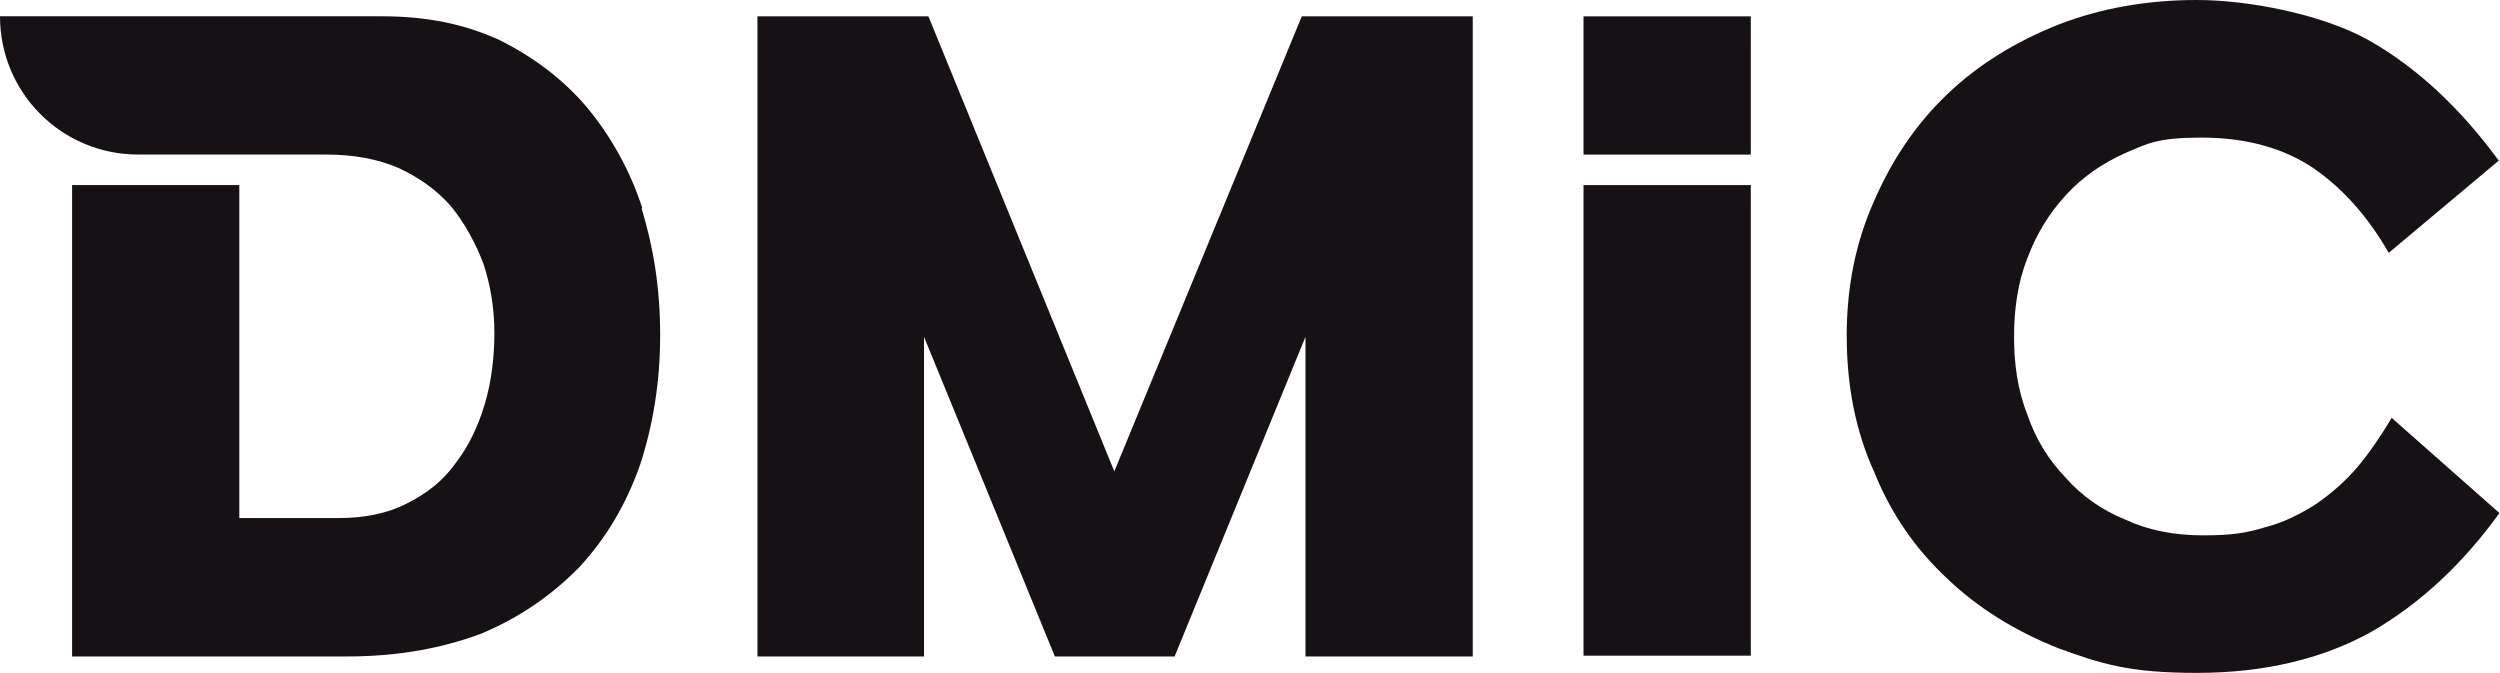 <?xml version="1.0" encoding="UTF-8"?>
<svg id="Layer_1" xmlns="http://www.w3.org/2000/svg" version="1.1" viewBox="0 0 379 102">
  <!-- Generator: Adobe Illustrator 29.7.0, SVG Export Plug-In . SVG Version: 2.1.1 Build 138)  -->
  <defs>
    <style>
      .st0 {
        fill: #151115;
      }
    </style>
  </defs>
  <path class="st0" d="M197.35,2.48h25.92v97.04h-25.36v-48.46l-19.84,48.46h-18.15l-19.84-48.46v48.46h-25.25V2.48h25.92l28.18,68.98L197.35,2.48Z"/>
  <path class="st0" d="M279.96,50.94c0-7.44,1.35-14.2,4.17-20.51,2.7-6.2,6.31-11.61,11.16-16.23,4.62-4.4,10.26-7.89,16.79-10.48C318.51,1.24,325.5,0,333.05,0s18.71,2.03,26.04,6.09c7.33,4.17,13.86,10.26,19.72,18.26l-16.68,13.98c-3.04-5.3-6.76-9.58-11.27-12.74-4.62-3.16-10.37-4.73-17.13-4.73s-8.12.9-11.61,2.37c-3.49,1.58-6.42,3.61-8.9,6.31-2.59,2.82-4.51,5.97-5.86,9.58-1.47,3.72-2.03,7.78-2.03,11.95s.56,8.11,2.03,11.83c1.24,3.61,3.15,6.76,5.75,9.47,2.48,2.82,5.52,4.96,9.13,6.42,3.38,1.58,7.33,2.37,11.72,2.37s6.54-.34,9.47-1.24c2.7-.68,5.18-1.92,7.66-3.49,2.14-1.47,4.4-3.38,6.31-5.64,1.8-2.14,3.49-4.62,5.18-7.44l16.34,14.43c-5.64,7.78-11.95,13.64-19.27,17.92-7.44,4.17-16.34,6.31-26.6,6.31s-14.43-1.35-20.96-3.72c-6.54-2.59-12.17-6.09-16.79-10.48-4.85-4.51-8.57-9.81-11.16-16.23-2.82-6.2-4.17-13.07-4.17-20.51"/>
  <path class="st0" d="M97.38,31.56c-1.92-5.86-4.73-10.82-8.34-15.22-3.61-4.28-8.11-7.66-13.3-10.26-5.41-2.48-11.16-3.61-17.81-3.61H0c0,11.61,9.35,20.96,20.96,20.96h28.52c4.17,0,7.78.68,10.93,2.03,3.16,1.47,5.86,3.38,8,5.86,2.03,2.48,3.61,5.41,4.85,8.57,1.13,3.38,1.69,6.99,1.69,10.59s-.45,7.44-1.47,10.82c-1.01,3.38-2.48,6.42-4.4,8.9-1.92,2.71-4.4,4.62-7.33,6.09-3.04,1.58-6.54,2.25-10.48,2.25h-14.99V28.06H10.93v71.46h41.7c7.66,0,14.43-1.24,20.4-3.49,5.86-2.48,10.71-5.86,14.88-10.14,3.94-4.28,6.99-9.35,9.13-15.44,1.92-5.86,3.04-12.4,3.04-19.61s-1.01-13.3-2.82-19.27"/>
  <path class="st0" d="M265.42,28.06h-25.36v71.34h25.36V28.06Z"/>
  <path class="st0" d="M265.42,2.48h-25.36v20.96h25.36V2.48Z"/>
</svg>